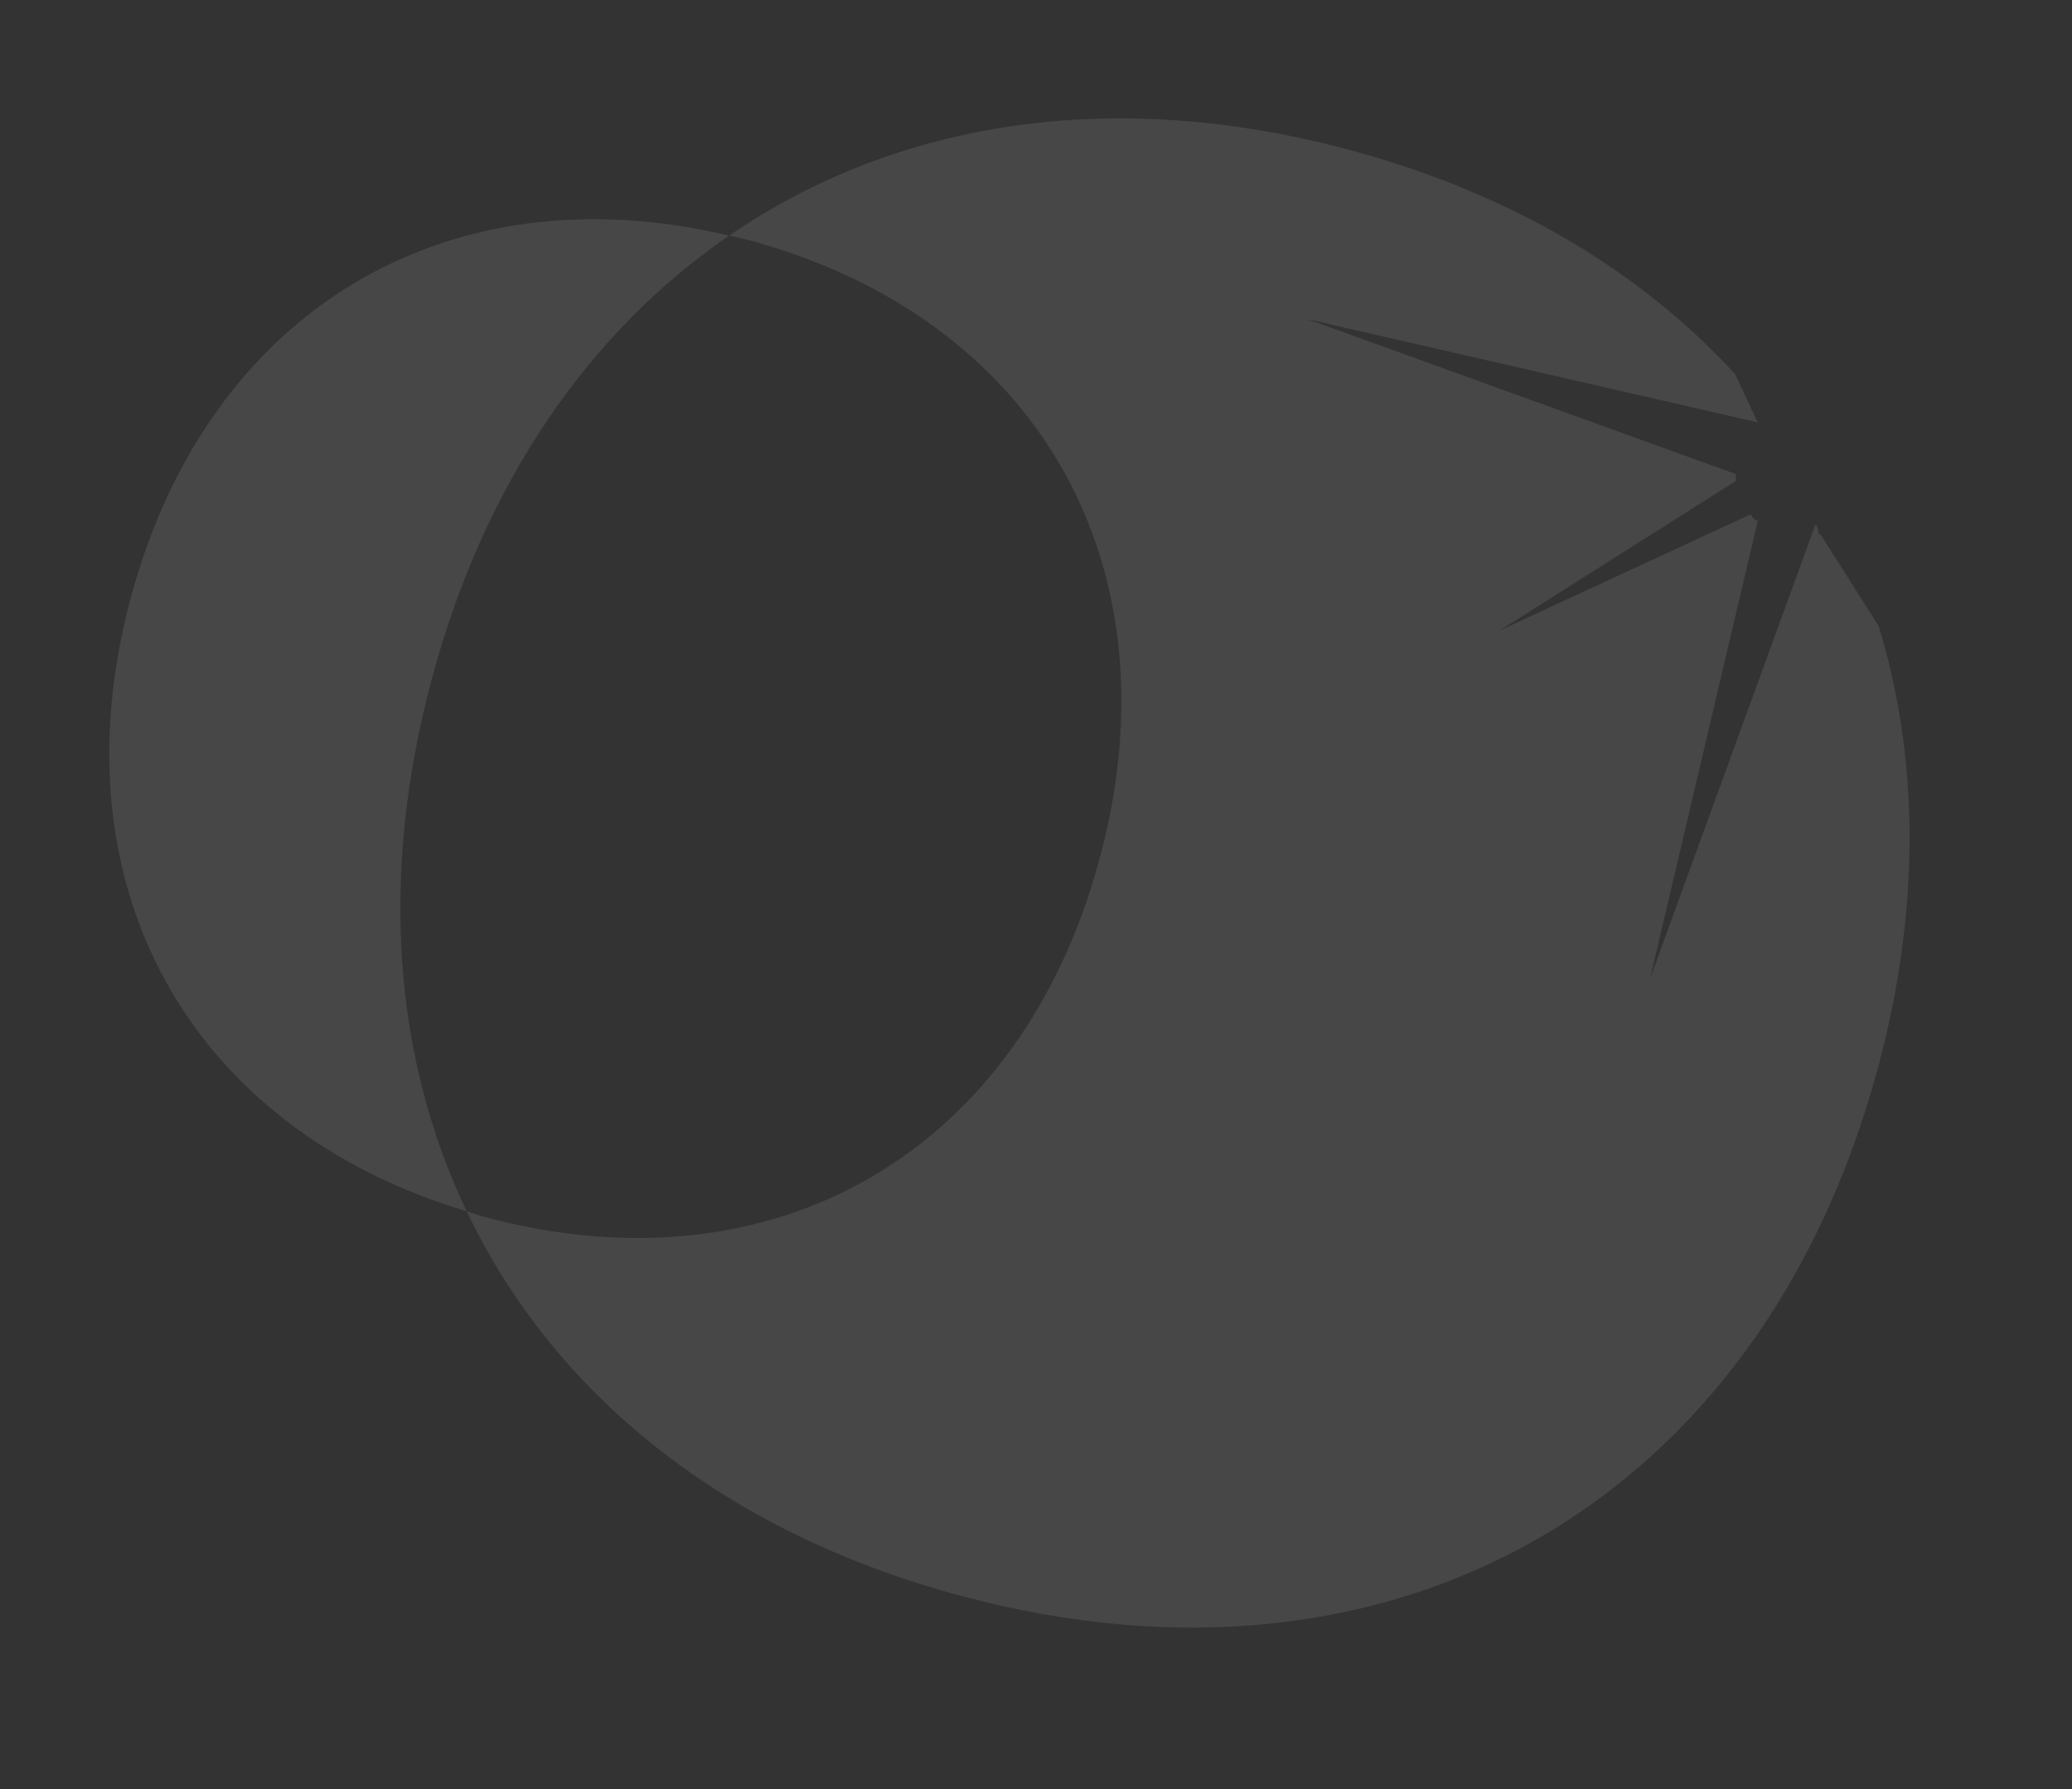<svg xmlns="http://www.w3.org/2000/svg" width="1362.384" height="1176.625" viewBox="0 0 1362.384 1176.625">
  <rect x="0" y="0" width="1362.384" height="1176.625" fill="#333333" stroke="none"/>
  <g id="Group_3" data-name="Group 3" transform="matrix(0.966, 0.259, -0.259, 0.966, -485.017, -477.97)" opacity="0.1">
    <path id="Path_16" data-name="Path 16" d="M604.669,14.981c-190.757,5.409-318.3,136.525-318.3,332.208,0,195.514,127.3,326.557,317.793,332.184C532.2,595.126,491.349,481.589,491.349,347.189c0-134.086,41.074-247.768,113.32-332.208" transform="translate(490.656 346.561)" fill="#fff"/>
    <path id="Path_17" data-name="Path 17" d="M1038.993,167.381l-27.624,316.3-9.561-309.293c-2.825-.048-4.2-1.5-5.579-2.946L856.566,288.065l124.6-135.341c.025-1.4-1.351-2.849-1.3-4.25L681.286,123l303.667-11.107-22.48-26.754c-77.461-49.4-173.565-76.786-283.48-76.786-161.2,0-292.487,59.038-378.957,160.067,4.057-.121,7.994-.507,12.122-.507C509.7,167.912,641.4,300.766,641.4,500.627S509.7,833.342,312.158,833.342c-4.3,0-8.4-.411-12.629-.531C385.973,934.058,517.476,992.9,678.993,992.9c295.89,0,492.275-196.36,492.275-492.275,0-108.056-26.657-202.9-74.734-279.907l-52.35-48.148c-1.448,1.376-3.743-6.568-5.191-5.191" transform="translate(795.288 193.123)" fill="#fff"/>
  </g>
</svg>
